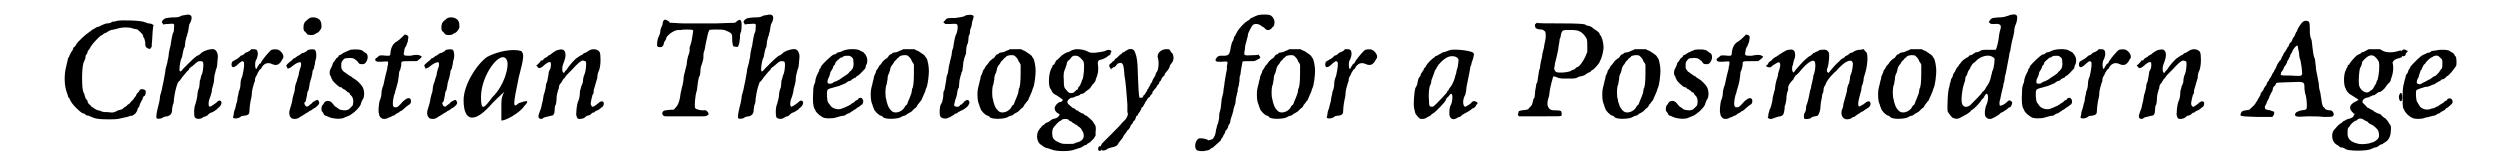 <?xml version='1.0' encoding='utf-8'?>
<svg xmlns="http://www.w3.org/2000/svg" xmlns:xlink="http://www.w3.org/1999/xlink" width="404px" height="25px" viewBox="0 0 4041 258" version="1.1">
<defs>
<path id="gl6913" d="M 130 5 C 128 6 126 6 125 6 C 124 6 123 6 122 7 C 121 8 118 9 115 9 C 113 9 110 10 108 11 C 106 12 103 13 102 14 C 99 15 97 15 96 16 C 96 16 93 18 91 19 C 90 19 88 21 87 22 C 87 22 85 23 84 24 C 79 27 66 39 63 44 C 62 46 61 48 60 48 C 60 48 59 49 58 50 C 58 52 57 54 56 55 C 55 56 54 58 53 60 C 52 62 51 64 51 65 C 50 66 49 67 49 69 C 48 73 47 77 46 82 C 43 93 43 110 46 120 C 47 123 48 127 49 129 C 49 131 50 133 51 133 C 51 133 52 135 53 137 C 55 143 69 157 74 159 C 76 159 78 160 79 162 C 80 162 82 163 84 163 C 85 164 89 165 91 166 C 98 169 106 169 121 169 C 133 169 134 168 148 165 C 151 164 154 163 155 163 C 156 163 157 163 158 162 C 159 162 160 160 162 159 C 163 157 165 155 165 153 C 165 152 166 150 167 149 C 168 148 169 146 169 144 C 170 142 171 140 172 138 C 173 137 174 135 174 133 C 175 132 175 130 177 130 C 178 129 179 126 179 123 C 179 121 178 120 175 119 C 171 118 169 119 168 122 C 167 123 166 125 165 125 C 165 126 163 127 163 129 C 162 131 160 133 160 133 C 160 133 159 133 159 135 C 158 136 156 138 156 138 C 155 139 154 140 153 141 C 153 142 152 143 151 143 C 150 144 149 145 148 145 C 148 146 147 147 145 148 C 144 148 142 150 141 151 C 140 152 138 153 137 153 C 136 153 132 154 129 156 C 124 158 124 158 116 157 C 111 157 108 157 106 156 C 105 156 102 154 99 154 C 96 153 94 151 93 151 C 92 150 91 149 90 149 C 89 148 87 147 87 146 C 86 145 85 144 85 144 C 84 144 83 142 82 140 C 82 138 81 136 80 136 C 79 135 78 133 77 129 C 77 127 76 126 75 124 C 72 117 72 85 75 75 C 76 73 77 70 78 68 C 78 66 79 63 79 62 C 81 60 82 58 82 56 C 82 55 84 53 85 52 C 85 51 87 49 87 48 C 90 43 102 30 105 29 C 106 28 108 28 108 27 C 108 27 110 25 112 25 C 114 24 115 23 117 22 C 118 21 120 21 121 20 C 123 20 127 19 131 18 C 139 15 153 15 159 18 C 161 18 163 19 165 19 C 166 20 173 26 174 28 C 174 29 175 31 175 32 C 177 34 177 36 178 40 C 178 48 179 49 183 51 C 184 51 184 51 186 52 C 186 51 187 51 187 50 C 189 49 189 48 189 43 C 190 36 190 23 191 17 C 191 15 192 13 192 12 C 191 11 190 11 189 10 C 189 10 186 9 183 9 C 180 8 178 7 177 7 C 172 4 136 3 130 5 z" fill="black"/><!-- width=200 height=175 -->
<path id="gl6914" d="M 64 2 C 62 2 60 3 58 3 C 53 6 50 6 42 6 C 32 7 30 7 27 10 C 25 12 24 14 26 16 C 26 16 27 17 27 18 C 30 17 33 17 35 17 C 46 16 46 16 45 24 C 45 27 45 30 43 33 C 42 37 41 41 40 48 C 40 50 39 55 38 58 C 37 62 36 67 36 70 C 36 73 34 78 34 81 C 33 84 32 89 31 92 C 31 94 30 100 29 105 C 28 110 27 117 26 120 C 25 124 25 127 24 129 C 24 130 23 133 22 136 C 21 148 19 152 18 157 C 16 165 15 172 16 174 C 18 176 21 175 25 174 C 27 172 31 171 34 171 C 40 169 42 166 42 158 C 42 156 43 154 43 152 C 44 151 45 147 45 142 C 46 136 46 133 49 122 C 51 117 51 115 52 114 C 54 112 55 111 55 111 C 57 108 59 105 66 97 C 67 96 69 94 70 93 C 70 91 72 90 72 90 C 72 90 74 88 76 87 C 85 79 85 79 89 79 C 93 79 94 80 94 85 C 94 90 93 99 91 102 C 90 103 90 108 88 112 C 88 117 87 122 87 123 C 85 127 84 133 84 136 C 84 139 82 146 81 150 C 78 156 78 171 80 173 C 83 176 89 176 93 173 C 94 172 97 171 98 171 C 100 170 102 169 102 168 C 103 167 105 166 106 165 C 109 165 114 161 117 159 C 117 158 119 157 120 156 C 123 154 125 149 124 147 C 123 144 119 144 117 147 C 115 149 106 155 105 155 C 102 155 102 147 105 140 C 106 138 107 133 108 130 C 108 127 109 123 110 120 C 111 117 112 112 112 108 C 112 102 114 99 115 93 C 117 90 117 85 118 74 C 119 67 116 60 111 59 C 105 58 91 63 89 67 C 88 67 87 69 86 69 C 82 70 76 76 61 91 C 57 96 57 96 55 96 C 53 94 55 82 57 75 C 58 74 59 71 59 69 C 60 64 61 58 63 55 C 63 54 64 49 64 46 C 65 42 66 37 67 36 C 67 33 69 30 69 27 C 70 21 70 18 72 15 C 75 10 75 4 73 3 C 72 1 67 1 64 2 z" fill="black"/><!-- width=134 height=195 -->
<path id="gl6915" d="M 60 28 C 60 28 58 30 57 31 C 56 31 54 33 53 33 C 52 33 50 34 48 36 C 47 37 46 38 45 38 C 45 38 43 39 42 39 C 42 40 39 42 38 43 C 33 46 28 49 28 49 C 26 54 27 57 29 58 C 31 58 33 58 39 52 C 44 48 45 47 47 49 C 49 50 48 60 45 73 C 43 77 42 82 42 85 C 42 90 41 95 39 99 C 39 101 38 105 37 109 C 37 112 36 117 35 119 C 34 124 33 128 31 133 C 31 136 30 139 30 140 C 27 144 36 145 42 141 C 42 140 45 139 48 139 C 56 138 57 136 57 129 C 57 124 59 112 60 109 C 60 109 61 104 61 99 C 62 93 63 90 64 87 C 64 85 66 82 66 81 C 66 76 67 75 68 73 C 69 72 70 70 70 69 C 71 67 72 65 73 64 C 73 63 75 61 76 61 C 80 52 87 49 95 53 C 102 56 106 54 110 48 C 111 46 112 44 113 43 C 115 39 111 32 105 29 C 103 28 97 28 94 29 C 91 30 76 48 76 51 C 76 51 75 52 73 53 C 73 54 71 56 70 58 C 69 60 69 61 68 61 C 66 60 66 52 67 48 C 70 43 72 36 70 31 C 69 28 66 28 60 28 z" fill="black"/><!-- width=121 height=151 -->
<path id="gl6916" d="M 47 1 C 42 2 42 3 37 7 C 33 11 33 14 33 20 C 34 24 34 24 36 25 C 37 27 39 28 39 29 C 42 31 49 31 52 29 C 54 28 55 27 55 27 C 58 27 62 21 63 18 C 63 12 63 9 60 5 C 57 3 57 2 51 1 C 51 1 49 1 47 1 M 42 55 C 40 55 39 56 39 57 C 38 58 36 58 34 60 C 32 60 30 61 30 61 C 29 62 27 63 26 64 C 24 65 22 66 21 67 C 21 67 19 69 18 69 C 16 70 15 70 15 71 C 15 72 13 73 13 73 C 12 74 9 76 7 78 C 4 81 4 81 5 83 C 6 85 7 87 7 87 C 8 86 9 85 11 85 C 12 84 15 82 16 81 C 21 77 27 75 28 76 C 30 77 29 84 27 87 C 27 89 25 93 25 97 C 24 101 22 105 22 107 C 21 109 20 112 19 116 C 19 119 18 123 18 125 C 17 127 16 132 15 135 C 14 143 13 145 11 152 C 8 160 9 166 13 169 C 16 171 22 171 26 168 C 27 167 29 166 31 165 C 32 164 34 163 34 163 C 34 163 36 162 37 161 C 39 160 41 159 42 158 C 43 157 45 156 46 156 C 47 155 48 154 49 154 C 49 153 51 152 52 152 C 55 150 58 147 59 145 C 60 142 57 137 55 139 C 54 139 52 140 51 141 C 49 142 48 142 48 143 C 48 144 47 144 46 145 C 45 146 43 147 42 148 C 40 151 36 150 35 146 C 34 144 34 143 36 142 C 37 141 37 139 39 130 C 39 127 40 124 41 123 C 42 121 42 118 43 114 C 43 111 45 105 46 102 C 47 98 48 94 48 92 C 48 90 49 88 50 87 C 51 85 51 81 52 79 C 52 76 53 72 54 69 C 55 63 54 57 52 55 C 51 54 44 54 42 55 z" fill="black"/><!-- width=70 height=192 -->
<path id="gl6917" d="M 54 4 C 52 5 51 6 49 6 C 48 7 46 8 45 8 C 43 9 41 10 40 11 C 39 12 37 13 36 13 C 35 13 34 15 34 16 C 33 16 32 18 31 18 C 31 18 30 19 29 21 C 28 22 27 24 27 24 C 25 25 25 27 24 30 C 23 32 22 35 21 36 C 19 40 19 46 22 49 C 22 51 23 52 24 54 C 24 56 33 64 36 66 C 37 66 39 67 40 67 C 41 69 43 70 44 70 C 45 71 47 72 48 73 C 48 73 49 75 51 75 C 52 76 53 76 53 77 C 53 78 54 79 55 80 C 59 83 60 90 58 97 C 58 97 56 99 54 101 C 51 104 51 104 46 105 C 40 105 37 104 35 103 C 34 102 33 101 31 100 C 29 99 27 97 24 93 C 20 88 13 88 10 93 C 10 94 9 95 8 96 C 7 97 6 99 6 102 C 6 106 6 106 8 108 C 9 110 10 111 10 112 C 11 113 12 114 13 114 C 13 114 16 115 18 116 C 24 119 36 120 42 118 C 49 115 55 113 55 112 C 55 112 57 111 58 110 C 64 106 72 97 72 93 C 73 91 73 90 74 88 C 78 84 78 73 75 67 C 72 61 64 54 60 52 C 58 51 57 50 56 49 C 55 48 55 48 54 48 C 54 48 45 42 44 41 C 43 41 42 39 41 38 C 39 35 39 35 39 31 C 39 25 39 25 42 21 C 45 18 45 18 49 18 C 55 17 60 18 62 20 C 63 21 64 22 66 23 C 66 24 67 25 68 26 C 69 28 71 28 75 28 C 82 28 87 12 79 9 C 78 8 76 7 75 6 C 72 3 61 3 54 4 z" fill="black"/><!-- width=94 height=126 -->
<path id="gl6918" d="M 72 1 C 72 2 67 6 64 9 C 63 10 61 11 60 12 C 54 15 50 21 49 31 C 49 36 48 36 43 36 C 34 35 30 35 29 37 C 28 38 27 39 25 40 C 23 42 23 43 25 45 C 27 46 27 46 34 46 C 44 45 46 45 45 48 C 45 49 45 52 44 54 C 44 57 43 61 42 64 C 41 67 40 73 39 77 C 38 82 37 87 36 88 C 35 91 34 96 34 99 C 34 102 33 107 31 111 C 30 115 28 129 30 133 C 30 135 31 138 34 140 C 36 142 42 142 46 139 C 48 139 51 137 53 136 C 54 136 57 135 57 134 C 58 133 60 132 60 132 C 61 132 63 130 64 130 C 64 129 66 128 67 128 C 69 127 75 121 78 119 C 79 118 81 117 81 117 C 84 115 84 108 81 107 C 78 106 76 107 70 112 C 62 121 61 122 57 122 C 54 122 53 120 53 116 C 53 111 54 106 55 102 C 56 100 57 97 57 95 C 58 93 59 88 60 85 C 62 78 62 76 63 69 C 63 65 64 61 65 60 C 66 58 66 55 67 52 C 67 45 66 45 81 45 C 85 45 89 45 93 45 C 94 44 96 43 97 42 C 102 38 102 37 99 36 C 96 34 91 34 82 36 C 71 36 70 36 72 28 C 72 26 73 22 75 20 C 76 18 77 14 78 12 C 78 9 79 6 79 5 C 79 3 76 0 72 1 z" fill="black"/><!-- width=108 height=148 -->
<path id="gl6916" d="M 47 1 C 42 2 42 3 37 7 C 33 11 33 14 33 20 C 34 24 34 24 36 25 C 37 27 39 28 39 29 C 42 31 49 31 52 29 C 54 28 55 27 55 27 C 58 27 62 21 63 18 C 63 12 63 9 60 5 C 57 3 57 2 51 1 C 51 1 49 1 47 1 M 42 55 C 40 55 39 56 39 57 C 38 58 36 58 34 60 C 32 60 30 61 30 61 C 29 62 27 63 26 64 C 24 65 22 66 21 67 C 21 67 19 69 18 69 C 16 70 15 70 15 71 C 15 72 13 73 13 73 C 12 74 9 76 7 78 C 4 81 4 81 5 83 C 6 85 7 87 7 87 C 8 86 9 85 11 85 C 12 84 15 82 16 81 C 21 77 27 75 28 76 C 30 77 29 84 27 87 C 27 89 25 93 25 97 C 24 101 22 105 22 107 C 21 109 20 112 19 116 C 19 119 18 123 18 125 C 17 127 16 132 15 135 C 14 143 13 145 11 152 C 8 160 9 166 13 169 C 16 171 22 171 26 168 C 27 167 29 166 31 165 C 32 164 34 163 34 163 C 34 163 36 162 37 161 C 39 160 41 159 42 158 C 43 157 45 156 46 156 C 47 155 48 154 49 154 C 49 153 51 152 52 152 C 55 150 58 147 59 145 C 60 142 57 137 55 139 C 54 139 52 140 51 141 C 49 142 48 142 48 143 C 48 144 47 144 46 145 C 45 146 43 147 42 148 C 40 151 36 150 35 146 C 34 144 34 143 36 142 C 37 141 37 139 39 130 C 39 127 40 124 41 123 C 42 121 42 118 43 114 C 43 111 45 105 46 102 C 47 98 48 94 48 92 C 48 90 49 88 50 87 C 51 85 51 81 52 79 C 52 76 53 72 54 69 C 55 63 54 57 52 55 C 51 54 44 54 42 55 z" fill="black"/><!-- width=70 height=192 -->
<path id="gl6919" d="M 43 14 C 24 28 4 62 4 86 C 4 124 24 124 52 91 C 57 86 62 81 72 72 C 67 81 67 86 67 96 C 67 110 67 120 67 120 C 76 120 100 105 105 96 C 115 86 110 86 96 91 C 86 100 86 96 96 48 C 105 14 105 9 100 4 C 86 0 62 4 43 14 M 76 19 C 81 28 72 62 52 81 C 38 100 33 105 33 81 C 33 43 67 0 76 19 z" fill="black"/><!-- width=120 height=124 -->
<path id="gl6920" d="M 44 13 C 41 13 36 16 31 20 C 31 21 29 21 28 22 C 27 22 25 24 24 25 C 22 26 20 27 19 28 C 18 28 18 29 18 30 C 18 30 16 31 14 31 C 13 33 12 34 12 34 C 12 34 10 36 9 37 C 8 38 7 39 6 39 C 7 40 7 40 8 41 C 10 45 13 44 18 40 C 22 36 28 32 30 34 C 31 35 31 43 29 46 C 27 49 27 50 26 58 C 25 61 25 65 24 67 C 23 68 22 72 22 76 C 21 80 20 85 19 87 C 18 90 18 94 17 98 C 16 101 15 107 14 111 C 12 115 11 120 10 122 C 10 123 10 124 10 126 C 10 126 11 127 11 127 C 13 129 16 129 19 126 C 22 125 27 124 31 123 C 35 123 37 120 37 111 C 37 108 38 105 39 104 C 39 103 40 99 40 95 C 40 87 42 84 43 79 C 44 78 44 76 44 75 C 44 73 46 69 47 69 C 48 68 49 66 50 64 C 51 63 52 61 52 61 C 53 61 54 60 54 59 C 55 58 56 56 57 55 C 58 54 62 50 66 46 C 76 35 80 32 83 31 C 86 31 88 32 89 33 C 90 35 89 48 87 53 C 85 57 84 62 84 67 C 83 70 82 73 81 74 C 81 76 80 79 79 82 C 79 90 78 95 76 99 C 75 101 73 110 73 118 C 72 121 74 127 76 128 C 78 129 85 128 87 126 C 89 124 91 123 91 123 C 94 123 96 121 97 121 C 97 120 99 119 100 118 C 102 118 104 117 104 116 C 104 116 106 115 108 114 C 109 114 112 112 113 111 C 114 110 115 109 115 109 C 118 109 120 102 118 100 C 117 99 116 99 115 99 C 114 99 110 101 110 102 C 110 102 108 103 106 105 C 104 106 102 108 101 108 C 100 109 97 106 97 103 C 97 100 99 92 100 88 C 102 87 102 83 102 80 C 103 78 104 73 105 70 C 106 67 107 63 108 60 C 108 55 109 51 111 47 C 114 39 114 22 112 17 C 109 12 100 10 93 15 C 92 16 90 17 88 18 C 87 18 85 19 84 20 C 84 21 82 22 81 22 C 78 24 76 25 72 28 C 66 34 66 34 62 39 C 60 41 58 45 57 46 C 55 48 54 49 54 49 C 54 51 52 52 51 51 C 49 49 49 42 51 37 C 54 30 55 24 55 22 C 55 14 51 11 44 13 z" fill="black"/><!-- width=129 height=135 -->
<path id="gl6921" d="M 34 28 C 33 28 31 31 31 34 C 31 36 30 38 29 40 C 28 42 27 45 27 48 C 27 51 25 54 25 55 C 22 59 21 70 22 72 C 24 74 26 74 30 73 C 31 72 33 70 33 67 C 33 66 34 64 35 63 C 36 62 37 60 37 58 C 40 52 51 45 57 45 C 58 45 60 45 61 45 C 64 44 79 44 81 45 C 81 45 81 46 82 46 C 82 48 81 51 81 53 C 80 60 79 66 76 74 C 76 76 76 78 76 79 C 76 81 75 85 73 90 C 72 94 71 100 71 103 C 70 106 69 111 68 115 C 67 118 66 123 66 124 C 66 129 64 139 63 141 C 63 142 62 146 61 150 C 60 161 57 171 52 175 C 51 176 51 177 49 178 C 48 178 46 178 44 178 C 42 178 38 179 36 179 C 29 179 28 189 36 189 C 37 189 48 189 60 189 C 72 189 86 189 91 189 C 102 189 104 189 106 187 C 108 186 108 186 107 183 C 105 180 103 178 100 179 C 97 179 94 179 91 178 C 87 177 87 177 85 175 C 84 171 85 154 88 146 C 88 145 89 141 89 138 C 90 130 91 123 93 121 C 93 120 94 117 94 113 C 94 109 95 105 96 103 C 99 94 99 93 99 87 C 99 84 100 80 101 78 C 102 72 103 66 105 58 C 106 52 108 46 109 45 C 111 44 130 44 134 45 C 136 46 139 47 141 48 C 147 51 147 52 147 63 C 148 72 148 73 153 73 C 157 74 157 73 159 66 C 159 63 160 60 160 58 C 160 58 160 55 160 54 C 160 52 161 49 162 47 C 164 30 162 24 154 31 C 153 32 152 33 151 33 C 141 33 130 34 120 34 C 102 34 78 34 66 34 C 58 34 51 33 43 33 C 43 33 42 32 42 31 C 40 30 36 27 34 28 C 34 28 34 28 34 28 z" fill="black"/><!-- width=169 height=195 -->
<path id="gl6914" d="M 64 2 C 62 2 60 3 58 3 C 53 6 50 6 42 6 C 32 7 30 7 27 10 C 25 12 24 14 26 16 C 26 16 27 17 27 18 C 30 17 33 17 35 17 C 46 16 46 16 45 24 C 45 27 45 30 43 33 C 42 37 41 41 40 48 C 40 50 39 55 38 58 C 37 62 36 67 36 70 C 36 73 34 78 34 81 C 33 84 32 89 31 92 C 31 94 30 100 29 105 C 28 110 27 117 26 120 C 25 124 25 127 24 129 C 24 130 23 133 22 136 C 21 148 19 152 18 157 C 16 165 15 172 16 174 C 18 176 21 175 25 174 C 27 172 31 171 34 171 C 40 169 42 166 42 158 C 42 156 43 154 43 152 C 44 151 45 147 45 142 C 46 136 46 133 49 122 C 51 117 51 115 52 114 C 54 112 55 111 55 111 C 57 108 59 105 66 97 C 67 96 69 94 70 93 C 70 91 72 90 72 90 C 72 90 74 88 76 87 C 85 79 85 79 89 79 C 93 79 94 80 94 85 C 94 90 93 99 91 102 C 90 103 90 108 88 112 C 88 117 87 122 87 123 C 85 127 84 133 84 136 C 84 139 82 146 81 150 C 78 156 78 171 80 173 C 83 176 89 176 93 173 C 94 172 97 171 98 171 C 100 170 102 169 102 168 C 103 167 105 166 106 165 C 109 165 114 161 117 159 C 117 158 119 157 120 156 C 123 154 125 149 124 147 C 123 144 119 144 117 147 C 115 149 106 155 105 155 C 102 155 102 147 105 140 C 106 138 107 133 108 130 C 108 127 109 123 110 120 C 111 117 112 112 112 108 C 112 102 114 99 115 93 C 117 90 117 85 118 74 C 119 67 116 60 111 59 C 105 58 91 63 89 67 C 88 67 87 69 86 69 C 82 70 76 76 61 91 C 57 96 57 96 55 96 C 53 94 55 82 57 75 C 58 74 59 71 59 69 C 60 64 61 58 63 55 C 63 54 64 49 64 46 C 65 42 66 37 67 36 C 67 33 69 30 69 27 C 70 21 70 18 72 15 C 75 10 75 4 73 3 C 72 1 67 1 64 2 z" fill="black"/><!-- width=134 height=195 -->
<path id="gl6922" d="M 76 8 C 75 8 72 9 70 10 C 68 11 66 12 65 12 C 63 12 60 13 59 15 C 58 15 57 16 55 16 C 51 18 37 31 34 36 C 34 37 33 39 33 39 C 32 39 31 41 31 43 C 30 45 29 47 28 49 C 27 51 26 53 25 57 C 25 59 24 63 24 63 C 22 67 21 71 21 79 C 20 94 21 102 23 106 C 24 107 25 109 25 110 C 26 112 31 117 33 118 C 34 118 35 120 36 120 C 39 123 53 123 59 121 C 63 120 68 118 72 118 C 73 118 75 117 76 116 C 77 115 79 114 81 114 C 82 113 84 112 85 111 C 86 111 88 109 88 109 C 90 108 92 107 93 106 C 94 105 95 104 96 104 C 96 104 97 103 99 102 C 100 101 101 100 101 100 C 104 100 106 93 103 90 C 102 87 97 88 96 90 C 96 91 94 92 94 92 C 93 92 91 93 90 95 C 88 96 87 97 85 98 C 84 99 83 100 82 100 C 81 101 79 102 76 103 C 75 104 71 105 69 106 C 63 109 52 106 49 100 C 48 99 47 97 46 96 C 44 94 43 77 45 75 C 46 73 51 72 58 70 C 62 69 66 68 67 67 C 68 67 70 66 72 65 C 74 64 76 64 76 63 C 77 62 79 61 81 60 C 83 60 85 59 85 58 C 86 57 88 56 90 55 C 91 55 93 54 93 53 C 93 52 94 52 96 51 C 99 49 106 41 108 39 C 108 37 109 36 109 34 C 112 31 112 21 109 18 C 109 17 108 15 107 15 C 106 13 105 12 104 12 C 103 11 101 10 100 10 C 98 7 85 6 76 8 M 85 20 C 88 23 88 23 88 27 C 89 33 88 36 87 39 C 86 40 85 42 84 43 C 83 43 81 46 79 48 C 76 50 75 51 70 54 C 70 54 67 56 66 57 C 64 58 61 60 58 61 C 56 61 54 63 54 63 C 52 65 47 65 46 64 C 44 63 45 59 46 56 C 47 55 48 52 49 49 C 49 46 51 43 52 42 C 52 41 54 39 54 38 C 54 37 55 34 57 33 C 58 31 58 30 58 30 C 58 28 66 22 67 21 C 69 21 70 21 70 20 C 73 18 74 18 78 18 C 82 18 82 18 85 20 z" fill="black"/><!-- width=119 height=130 -->
<path id="gl7168" d="M 64 7 C 63 8 61 9 60 9 C 58 10 55 11 53 12 C 51 12 48 13 47 13 C 46 14 44 16 42 16 C 41 17 39 19 39 20 C 38 21 37 22 37 22 C 36 22 30 27 29 29 C 28 30 28 31 27 32 C 26 33 25 34 24 35 C 24 36 22 38 22 39 C 21 40 20 42 19 43 C 19 45 18 47 17 49 C 16 51 15 53 15 56 C 14 59 13 63 13 64 C 10 75 10 77 10 83 C 10 91 11 96 13 100 C 13 102 15 105 15 106 C 16 110 23 117 27 118 C 28 118 30 119 30 120 C 33 124 51 124 59 121 C 61 120 64 118 66 118 C 67 118 69 117 70 116 C 71 115 72 114 73 114 C 75 113 76 112 78 111 C 79 110 81 108 83 106 C 85 105 87 103 87 102 C 88 101 88 99 89 99 C 90 98 91 96 92 95 C 93 94 93 93 94 93 C 94 93 100 79 101 77 C 101 76 102 73 103 71 C 105 67 107 51 107 43 C 107 36 105 25 103 22 C 102 21 101 20 101 19 C 101 18 94 13 89 10 C 87 9 85 9 83 7 C 80 7 77 7 75 7 C 70 7 65 7 64 7 M 72 18 C 75 21 77 22 79 28 C 81 30 81 31 82 33 C 82 37 82 42 82 46 C 82 62 81 71 79 73 C 79 75 78 78 78 80 C 77 82 76 86 75 88 C 74 90 73 93 72 95 C 72 97 70 99 70 100 C 69 100 67 102 67 103 C 63 111 52 115 46 111 C 42 108 39 103 38 99 C 37 96 36 93 36 91 C 34 87 34 72 36 67 C 37 66 37 61 38 58 C 38 52 39 50 41 46 C 42 42 43 39 43 38 C 43 37 45 35 45 34 C 46 33 48 31 48 30 C 49 28 50 27 51 26 C 52 25 53 25 53 24 C 53 24 54 22 55 22 C 56 21 58 20 58 19 C 61 17 69 16 72 18 z" fill="black"/><!-- width=118 height=130 -->
<path id="gl7169" d="M 58 7 C 57 7 54 7 53 8 C 51 10 43 11 36 12 C 22 12 22 12 19 16 C 18 17 17 18 16 19 C 16 19 17 20 18 21 C 19 21 19 22 20 22 C 22 22 25 22 28 22 C 39 21 40 22 40 27 C 40 31 39 37 37 40 C 36 42 35 46 34 52 C 33 56 33 61 32 63 C 31 65 30 70 30 73 C 29 77 28 82 27 85 C 27 88 25 92 25 95 C 24 101 24 105 22 108 C 22 109 21 112 21 115 C 19 126 19 127 18 132 C 16 134 16 138 16 142 C 15 150 14 153 12 156 C 10 159 9 172 11 176 C 13 180 21 181 25 178 C 27 178 29 176 31 175 C 33 174 35 173 35 172 C 35 172 37 171 39 171 C 40 169 43 168 43 168 C 45 167 46 166 47 166 C 50 165 58 159 58 157 C 60 154 60 153 59 151 C 58 148 56 148 53 150 C 51 151 50 152 50 153 C 50 153 48 154 47 156 C 45 156 43 158 43 159 C 40 161 34 160 34 157 C 34 156 36 150 36 148 C 37 147 38 142 39 139 C 39 136 40 130 42 128 C 42 124 43 120 43 116 C 44 111 45 108 46 105 C 46 103 47 101 48 100 C 48 100 48 96 49 91 C 49 85 51 81 51 79 C 52 77 53 73 54 71 C 54 62 55 57 57 54 C 57 53 58 50 58 46 C 58 43 59 40 60 39 C 60 38 61 34 61 31 C 63 27 64 22 64 19 C 67 10 67 9 66 8 C 64 7 61 6 58 7 z" fill="black"/><!-- width=75 height=187 -->
<path id="gl7168" d="M 64 7 C 63 8 61 9 60 9 C 58 10 55 11 53 12 C 51 12 48 13 47 13 C 46 14 44 16 42 16 C 41 17 39 19 39 20 C 38 21 37 22 37 22 C 36 22 30 27 29 29 C 28 30 28 31 27 32 C 26 33 25 34 24 35 C 24 36 22 38 22 39 C 21 40 20 42 19 43 C 19 45 18 47 17 49 C 16 51 15 53 15 56 C 14 59 13 63 13 64 C 10 75 10 77 10 83 C 10 91 11 96 13 100 C 13 102 15 105 15 106 C 16 110 23 117 27 118 C 28 118 30 119 30 120 C 33 124 51 124 59 121 C 61 120 64 118 66 118 C 67 118 69 117 70 116 C 71 115 72 114 73 114 C 75 113 76 112 78 111 C 79 110 81 108 83 106 C 85 105 87 103 87 102 C 88 101 88 99 89 99 C 90 98 91 96 92 95 C 93 94 93 93 94 93 C 94 93 100 79 101 77 C 101 76 102 73 103 71 C 105 67 107 51 107 43 C 107 36 105 25 103 22 C 102 21 101 20 101 19 C 101 18 94 13 89 10 C 87 9 85 9 83 7 C 80 7 77 7 75 7 C 70 7 65 7 64 7 M 72 18 C 75 21 77 22 79 28 C 81 30 81 31 82 33 C 82 37 82 42 82 46 C 82 62 81 71 79 73 C 79 75 78 78 78 80 C 77 82 76 86 75 88 C 74 90 73 93 72 95 C 72 97 70 99 70 100 C 69 100 67 102 67 103 C 63 111 52 115 46 111 C 42 108 39 103 38 99 C 37 96 36 93 36 91 C 34 87 34 72 36 67 C 37 66 37 61 38 58 C 38 52 39 50 41 46 C 42 42 43 39 43 38 C 43 37 45 35 45 34 C 46 33 48 31 48 30 C 49 28 50 27 51 26 C 52 25 53 25 53 24 C 53 24 54 22 55 22 C 56 21 58 20 58 19 C 61 17 69 16 72 18 z" fill="black"/><!-- width=118 height=130 -->
<path id="gl7170" d="M 84 7 C 79 8 77 9 75 10 C 74 11 72 12 70 12 C 68 13 66 14 64 15 C 63 16 62 17 61 17 C 61 17 57 21 55 23 C 54 24 53 25 52 25 C 51 27 50 28 49 30 C 49 31 48 33 47 33 C 46 33 45 34 45 36 C 45 36 43 39 42 42 C 39 49 38 66 41 72 C 42 73 43 75 44 77 C 46 81 48 82 52 84 C 55 86 61 90 62 91 C 63 93 60 95 58 95 C 57 95 55 96 54 97 C 47 103 47 109 54 114 C 55 114 56 115 57 116 C 57 117 56 117 56 118 C 54 121 52 122 48 123 C 46 123 45 124 43 125 C 42 126 40 127 39 128 C 37 129 35 130 34 130 C 33 131 32 132 31 133 C 30 133 28 135 27 136 C 26 138 24 139 23 141 C 18 147 18 159 24 165 C 30 169 31 171 36 172 C 38 172 41 174 43 174 C 50 178 76 178 83 174 C 85 174 88 172 90 172 C 93 171 95 170 96 169 C 97 168 99 167 100 167 C 101 167 103 166 103 165 C 105 164 106 163 108 162 C 109 161 111 159 114 156 C 115 154 116 153 117 151 C 117 149 117 147 117 145 C 118 138 117 133 115 132 C 114 130 113 129 112 127 C 111 126 107 122 102 118 C 100 118 99 117 98 116 C 97 115 96 114 94 114 C 93 113 90 112 89 111 C 87 109 86 109 85 109 C 85 109 84 108 83 107 C 82 106 80 105 79 105 C 78 104 75 102 73 100 C 70 97 70 97 70 94 C 71 91 73 90 76 88 C 78 88 80 88 81 87 C 82 87 85 85 86 85 C 88 85 90 84 92 82 C 93 82 95 81 96 81 C 97 81 99 79 100 78 C 100 78 103 76 104 75 C 105 75 106 73 108 72 C 108 71 111 68 112 66 C 115 63 117 60 117 59 C 117 58 118 55 119 53 C 121 48 122 41 121 34 C 120 27 121 25 128 24 C 130 23 133 22 134 21 C 135 21 137 19 138 18 C 140 18 141 16 142 15 C 142 14 142 12 143 12 C 145 9 139 7 135 9 C 132 11 124 12 116 13 C 109 13 109 13 106 12 C 99 8 93 7 84 7 M 88 19 C 91 20 96 26 97 28 C 99 35 97 54 95 58 C 94 58 94 61 93 63 C 92 65 91 67 91 68 C 90 68 89 70 88 71 C 88 73 87 75 85 75 C 84 76 82 78 82 78 C 82 79 80 79 79 80 C 74 81 72 80 69 76 C 64 71 64 69 64 59 C 63 48 64 44 67 38 C 67 36 69 33 69 31 C 69 29 69 28 75 23 C 76 21 78 19 80 18 C 81 18 82 18 84 18 C 85 18 88 18 88 19 M 71 124 C 72 125 73 126 73 126 C 73 126 74 127 75 127 C 76 127 78 129 79 130 C 81 130 82 132 84 133 C 86 133 87 135 87 135 C 87 135 88 136 90 137 C 91 138 93 139 94 142 C 100 150 98 159 88 162 C 87 162 84 163 82 164 C 81 165 78 165 71 165 C 62 165 62 165 57 163 C 49 160 45 156 45 151 C 44 147 45 141 46 139 C 48 136 54 129 57 127 C 58 127 60 126 60 125 C 63 123 67 123 71 124 M 122 170 C 121 172 121 175 122 176 C 125 178 128 175 127 171 C 125 168 124 168 122 170 z" fill="black"/><!-- width=153 height=183 -->
<path id="gl7171" d="M 58 40 C 57 40 55 41 54 42 C 53 42 51 44 49 45 C 48 45 46 46 46 47 C 45 48 44 49 43 49 C 42 50 40 52 40 52 C 39 53 38 54 37 55 C 36 55 35 56 34 57 C 34 58 33 59 32 60 C 31 60 30 61 30 61 C 30 62 28 63 27 64 C 24 66 24 69 27 72 C 27 73 27 73 28 74 C 28 73 28 73 29 72 C 30 72 31 70 33 70 C 34 69 35 69 36 68 C 36 67 37 66 39 64 C 40 64 42 63 42 63 C 43 63 44 63 45 63 C 48 65 49 67 50 82 C 50 85 51 88 51 89 C 52 94 54 117 55 132 C 55 138 55 144 55 145 C 57 148 55 153 52 157 C 51 158 48 161 46 163 C 45 165 37 173 30 180 C 15 195 14 196 13 197 C 13 197 12 198 12 199 C 10 200 10 207 12 208 C 13 210 18 209 21 207 C 21 206 25 205 28 204 C 34 203 39 201 40 197 C 40 196 42 195 43 193 C 45 191 48 187 49 184 C 50 183 51 181 52 180 C 54 178 54 177 54 177 C 54 177 55 175 57 174 C 58 172 60 170 60 169 C 61 167 61 166 61 166 C 62 166 63 165 64 163 C 65 160 66 159 67 159 C 67 159 68 157 69 155 C 69 153 70 151 71 151 C 72 151 73 149 73 148 C 74 147 75 145 76 144 C 76 143 78 141 78 140 C 78 138 79 137 81 136 C 81 135 83 133 83 132 C 84 131 85 129 85 128 C 86 127 87 126 88 124 C 88 123 90 121 90 121 C 91 121 93 119 93 118 C 94 116 95 115 96 115 C 96 115 97 113 97 111 C 99 109 100 108 100 107 C 101 107 102 105 103 104 C 104 102 105 100 106 99 C 107 99 108 97 108 97 C 108 96 108 95 109 94 C 111 93 112 90 112 89 C 113 88 114 86 115 85 C 116 85 117 84 117 83 C 117 82 118 80 119 79 C 123 75 126 70 126 67 C 127 66 128 64 129 63 C 130 62 132 59 132 54 C 132 51 130 46 129 46 C 129 46 127 45 127 43 C 125 40 124 40 122 40 C 112 39 103 47 106 55 C 108 61 107 75 104 78 C 103 79 102 81 102 83 C 101 85 100 87 99 88 C 99 89 97 91 97 92 C 96 94 96 96 95 96 C 94 97 93 99 93 100 C 92 102 90 104 90 106 C 88 107 88 108 88 109 C 88 109 87 111 86 112 C 85 114 84 116 82 117 C 81 120 81 120 79 121 C 78 121 77 121 76 121 C 75 122 74 120 73 94 C 72 66 72 62 70 52 C 67 41 65 39 58 40 z" fill="black"/><!-- width=138 height=216 -->
<path id="gl7172" d="M 120 25 C 118 25 105 31 105 32 C 105 33 104 33 103 34 C 96 37 84 51 82 57 C 81 58 81 61 79 61 C 79 63 78 64 78 66 C 78 67 76 69 75 72 C 75 74 73 78 73 82 C 71 91 70 93 61 93 C 59 93 57 93 55 93 C 54 93 53 94 52 94 C 48 98 47 100 49 102 C 50 103 51 103 58 103 C 69 102 69 102 67 110 C 67 113 67 116 67 116 C 66 119 64 132 63 138 C 63 142 61 149 61 154 C 60 159 58 165 58 168 C 57 177 57 181 55 187 C 54 189 54 194 54 197 C 53 203 52 207 51 208 C 51 209 50 212 49 216 C 48 225 46 229 43 232 C 41 233 37 234 36 234 C 33 231 22 230 20 231 C 13 235 12 249 18 251 C 24 253 34 252 39 249 C 40 247 42 247 42 247 C 43 247 48 242 57 234 C 57 232 58 231 59 230 C 60 229 61 227 61 226 C 62 225 63 223 64 221 C 64 219 65 217 66 217 C 67 216 68 214 69 212 C 69 210 70 208 71 207 C 72 206 73 203 73 200 C 74 197 75 193 76 191 C 76 189 78 186 78 182 C 79 179 80 175 81 173 C 81 171 82 167 82 164 C 83 160 84 157 84 155 C 85 154 85 152 85 151 C 85 150 85 147 86 145 C 87 144 87 139 88 135 C 88 132 88 127 89 126 C 90 124 90 118 91 114 C 92 108 93 104 93 103 C 93 102 98 102 105 102 C 113 102 113 102 117 100 C 123 97 124 96 121 93 C 121 93 120 92 120 91 C 117 92 114 92 111 92 C 94 93 95 93 97 82 C 97 75 99 72 101 63 C 102 61 102 58 102 58 C 102 55 109 42 111 41 C 115 39 121 40 124 43 C 126 44 127 45 127 45 C 128 45 129 46 130 47 C 133 51 137 51 141 48 C 142 46 143 45 144 45 C 146 43 147 38 146 34 C 145 30 142 26 138 25 C 136 24 124 24 120 25 z" fill="black"/><!-- width=157 height=258 -->
<path id="gl7168" d="M 64 7 C 63 8 61 9 60 9 C 58 10 55 11 53 12 C 51 12 48 13 47 13 C 46 14 44 16 42 16 C 41 17 39 19 39 20 C 38 21 37 22 37 22 C 36 22 30 27 29 29 C 28 30 28 31 27 32 C 26 33 25 34 24 35 C 24 36 22 38 22 39 C 21 40 20 42 19 43 C 19 45 18 47 17 49 C 16 51 15 53 15 56 C 14 59 13 63 13 64 C 10 75 10 77 10 83 C 10 91 11 96 13 100 C 13 102 15 105 15 106 C 16 110 23 117 27 118 C 28 118 30 119 30 120 C 33 124 51 124 59 121 C 61 120 64 118 66 118 C 67 118 69 117 70 116 C 71 115 72 114 73 114 C 75 113 76 112 78 111 C 79 110 81 108 83 106 C 85 105 87 103 87 102 C 88 101 88 99 89 99 C 90 98 91 96 92 95 C 93 94 93 93 94 93 C 94 93 100 79 101 77 C 101 76 102 73 103 71 C 105 67 107 51 107 43 C 107 36 105 25 103 22 C 102 21 101 20 101 19 C 101 18 94 13 89 10 C 87 9 85 9 83 7 C 80 7 77 7 75 7 C 70 7 65 7 64 7 M 72 18 C 75 21 77 22 79 28 C 81 30 81 31 82 33 C 82 37 82 42 82 46 C 82 62 81 71 79 73 C 79 75 78 78 78 80 C 77 82 76 86 75 88 C 74 90 73 93 72 95 C 72 97 70 99 70 100 C 69 100 67 102 67 103 C 63 111 52 115 46 111 C 42 108 39 103 38 99 C 37 96 36 93 36 91 C 34 87 34 72 36 67 C 37 66 37 61 38 58 C 38 52 39 50 41 46 C 42 42 43 39 43 38 C 43 37 45 35 45 34 C 46 33 48 31 48 30 C 49 28 50 27 51 26 C 52 25 53 25 53 24 C 53 24 54 22 55 22 C 56 21 58 20 58 19 C 61 17 69 16 72 18 z" fill="black"/><!-- width=118 height=130 -->
<path id="gl6915" d="M 60 28 C 60 28 58 30 57 31 C 56 31 54 33 53 33 C 52 33 50 34 48 36 C 47 37 46 38 45 38 C 45 38 43 39 42 39 C 42 40 39 42 38 43 C 33 46 28 49 28 49 C 26 54 27 57 29 58 C 31 58 33 58 39 52 C 44 48 45 47 47 49 C 49 50 48 60 45 73 C 43 77 42 82 42 85 C 42 90 41 95 39 99 C 39 101 38 105 37 109 C 37 112 36 117 35 119 C 34 124 33 128 31 133 C 31 136 30 139 30 140 C 27 144 36 145 42 141 C 42 140 45 139 48 139 C 56 138 57 136 57 129 C 57 124 59 112 60 109 C 60 109 61 104 61 99 C 62 93 63 90 64 87 C 64 85 66 82 66 81 C 66 76 67 75 68 73 C 69 72 70 70 70 69 C 71 67 72 65 73 64 C 73 63 75 61 76 61 C 80 52 87 49 95 53 C 102 56 106 54 110 48 C 111 46 112 44 113 43 C 115 39 111 32 105 29 C 103 28 97 28 94 29 C 91 30 76 48 76 51 C 76 51 75 52 73 53 C 73 54 71 56 70 58 C 69 60 69 61 68 61 C 66 60 66 52 67 48 C 70 43 72 36 70 31 C 69 28 66 28 60 28 z" fill="black"/><!-- width=121 height=151 -->
<path id="gl7173" d="M 73 2 C 71 3 68 3 67 4 C 66 4 63 6 60 6 C 58 7 55 8 55 9 C 54 9 52 10 51 11 C 49 12 47 13 46 13 C 46 14 45 15 43 16 C 39 19 33 25 31 29 C 31 30 30 31 29 32 C 28 32 27 34 27 36 C 25 37 25 40 24 40 C 23 41 22 43 22 45 C 21 46 20 48 19 49 C 18 51 18 52 17 56 C 17 58 16 61 15 63 C 13 66 13 66 12 72 C 10 91 10 97 13 107 C 13 109 19 116 21 117 C 24 118 29 117 31 116 C 32 115 34 114 36 113 C 38 112 40 111 40 110 C 40 109 42 109 43 108 C 47 106 64 88 64 86 C 64 85 65 84 66 82 C 68 81 69 79 70 78 C 72 75 73 75 74 76 C 76 79 75 88 73 93 C 71 96 70 100 70 106 C 69 117 76 121 84 115 C 85 114 87 114 87 114 C 88 114 90 112 91 111 C 93 110 95 108 96 108 C 100 106 105 103 107 101 C 108 100 110 99 111 99 C 112 98 113 97 114 96 C 115 94 115 93 116 93 C 118 91 117 89 113 88 C 111 87 108 88 107 90 C 106 92 96 98 96 97 C 92 95 92 85 96 78 C 97 77 97 74 98 70 C 98 67 99 61 100 57 C 101 53 102 46 103 42 C 104 37 105 32 105 30 C 106 29 107 26 107 24 C 108 22 109 18 110 15 C 110 13 111 11 111 9 C 111 9 110 8 110 7 C 106 4 87 1 73 2 M 81 14 C 85 16 86 18 85 22 C 85 25 84 28 84 30 C 84 31 83 34 82 37 C 82 39 81 43 80 45 C 79 51 75 60 72 64 C 71 65 70 66 70 66 C 70 67 69 68 68 70 C 66 71 66 73 66 73 C 66 73 61 79 57 83 C 43 98 43 97 41 97 C 37 97 36 96 36 87 C 35 76 36 65 38 61 C 39 60 40 56 40 53 C 41 51 42 47 43 45 C 44 43 45 40 45 39 C 46 37 47 34 48 34 C 48 33 49 31 50 30 C 51 27 60 18 64 16 C 70 12 77 12 81 14 z" fill="black"/><!-- width=125 height=127 -->
<path id="gl7174" d="M 36 26 C 34 27 33 28 34 31 C 34 34 36 35 41 36 C 47 36 48 37 51 40 C 52 44 52 48 51 54 C 51 56 49 61 49 65 C 48 69 47 74 46 77 C 46 80 45 85 44 88 C 43 92 42 98 42 101 C 40 104 40 111 39 115 C 38 123 38 124 36 127 C 36 129 35 133 34 139 C 34 144 33 148 33 150 C 31 151 31 154 30 157 C 29 162 29 162 25 166 C 22 170 22 170 12 171 C 7 172 6 172 6 176 C 5 178 5 178 6 180 C 7 180 7 180 7 181 C 19 181 30 181 42 181 C 76 181 76 181 78 180 C 78 178 79 178 78 175 C 78 172 77 171 68 171 C 60 171 59 170 56 166 C 54 163 54 158 56 151 C 57 149 58 144 58 141 C 59 133 63 118 64 115 C 65 114 66 114 73 117 C 75 117 77 118 79 118 C 82 118 86 118 90 118 C 100 118 101 118 105 116 C 106 115 110 114 112 114 C 115 113 118 112 118 111 C 119 111 121 109 123 108 C 125 108 127 106 127 106 C 127 105 128 105 129 104 C 132 103 138 96 140 93 C 141 92 142 90 142 89 C 145 85 149 69 148 64 C 148 58 145 47 142 45 C 142 44 141 43 141 42 C 141 42 136 37 133 36 C 132 34 130 34 130 34 C 130 33 127 31 123 30 C 121 30 118 29 118 28 C 115 27 109 26 73 26 C 54 26 38 26 37 25 C 37 25 36 25 36 26 M 105 38 C 111 40 114 43 117 47 C 121 52 121 54 121 65 C 121 68 121 71 121 74 C 120 76 119 78 118 81 C 114 90 107 99 104 99 C 103 99 103 100 102 100 C 102 101 100 102 99 103 C 97 103 94 105 92 106 C 86 108 73 109 69 107 C 67 106 65 101 66 100 C 66 99 67 96 67 93 C 68 90 69 85 70 81 C 71 76 73 69 73 65 C 74 60 75 54 75 52 C 76 51 77 47 77 45 C 79 37 80 37 91 37 C 99 37 100 37 105 38 z" fill="black"/><!-- width=157 height=187 -->
<path id="gl7168" d="M 64 7 C 63 8 61 9 60 9 C 58 10 55 11 53 12 C 51 12 48 13 47 13 C 46 14 44 16 42 16 C 41 17 39 19 39 20 C 38 21 37 22 37 22 C 36 22 30 27 29 29 C 28 30 28 31 27 32 C 26 33 25 34 24 35 C 24 36 22 38 22 39 C 21 40 20 42 19 43 C 19 45 18 47 17 49 C 16 51 15 53 15 56 C 14 59 13 63 13 64 C 10 75 10 77 10 83 C 10 91 11 96 13 100 C 13 102 15 105 15 106 C 16 110 23 117 27 118 C 28 118 30 119 30 120 C 33 124 51 124 59 121 C 61 120 64 118 66 118 C 67 118 69 117 70 116 C 71 115 72 114 73 114 C 75 113 76 112 78 111 C 79 110 81 108 83 106 C 85 105 87 103 87 102 C 88 101 88 99 89 99 C 90 98 91 96 92 95 C 93 94 93 93 94 93 C 94 93 100 79 101 77 C 101 76 102 73 103 71 C 105 67 107 51 107 43 C 107 36 105 25 103 22 C 102 21 101 20 101 19 C 101 18 94 13 89 10 C 87 9 85 9 83 7 C 80 7 77 7 75 7 C 70 7 65 7 64 7 M 72 18 C 75 21 77 22 79 28 C 81 30 81 31 82 33 C 82 37 82 42 82 46 C 82 62 81 71 79 73 C 79 75 78 78 78 80 C 77 82 76 86 75 88 C 74 90 73 93 72 95 C 72 97 70 99 70 100 C 69 100 67 102 67 103 C 63 111 52 115 46 111 C 42 108 39 103 38 99 C 37 96 36 93 36 91 C 34 87 34 72 36 67 C 37 66 37 61 38 58 C 38 52 39 50 41 46 C 42 42 43 39 43 38 C 43 37 45 35 45 34 C 46 33 48 31 48 30 C 49 28 50 27 51 26 C 52 25 53 25 53 24 C 53 24 54 22 55 22 C 56 21 58 20 58 19 C 61 17 69 16 72 18 z" fill="black"/><!-- width=118 height=130 -->
<path id="gl6917" d="M 54 4 C 52 5 51 6 49 6 C 48 7 46 8 45 8 C 43 9 41 10 40 11 C 39 12 37 13 36 13 C 35 13 34 15 34 16 C 33 16 32 18 31 18 C 31 18 30 19 29 21 C 28 22 27 24 27 24 C 25 25 25 27 24 30 C 23 32 22 35 21 36 C 19 40 19 46 22 49 C 22 51 23 52 24 54 C 24 56 33 64 36 66 C 37 66 39 67 40 67 C 41 69 43 70 44 70 C 45 71 47 72 48 73 C 48 73 49 75 51 75 C 52 76 53 76 53 77 C 53 78 54 79 55 80 C 59 83 60 90 58 97 C 58 97 56 99 54 101 C 51 104 51 104 46 105 C 40 105 37 104 35 103 C 34 102 33 101 31 100 C 29 99 27 97 24 93 C 20 88 13 88 10 93 C 10 94 9 95 8 96 C 7 97 6 99 6 102 C 6 106 6 106 8 108 C 9 110 10 111 10 112 C 11 113 12 114 13 114 C 13 114 16 115 18 116 C 24 119 36 120 42 118 C 49 115 55 113 55 112 C 55 112 57 111 58 110 C 64 106 72 97 72 93 C 73 91 73 90 74 88 C 78 84 78 73 75 67 C 72 61 64 54 60 52 C 58 51 57 50 56 49 C 55 48 55 48 54 48 C 54 48 45 42 44 41 C 43 41 42 39 41 38 C 39 35 39 35 39 31 C 39 25 39 25 42 21 C 45 18 45 18 49 18 C 55 17 60 18 62 20 C 63 21 64 22 66 23 C 66 24 67 25 68 26 C 69 28 71 28 75 28 C 82 28 87 12 79 9 C 78 8 76 7 75 6 C 72 3 61 3 54 4 z" fill="black"/><!-- width=94 height=126 -->
<path id="gl6918" d="M 72 1 C 72 2 67 6 64 9 C 63 10 61 11 60 12 C 54 15 50 21 49 31 C 49 36 48 36 43 36 C 34 35 30 35 29 37 C 28 38 27 39 25 40 C 23 42 23 43 25 45 C 27 46 27 46 34 46 C 44 45 46 45 45 48 C 45 49 45 52 44 54 C 44 57 43 61 42 64 C 41 67 40 73 39 77 C 38 82 37 87 36 88 C 35 91 34 96 34 99 C 34 102 33 107 31 111 C 30 115 28 129 30 133 C 30 135 31 138 34 140 C 36 142 42 142 46 139 C 48 139 51 137 53 136 C 54 136 57 135 57 134 C 58 133 60 132 60 132 C 61 132 63 130 64 130 C 64 129 66 128 67 128 C 69 127 75 121 78 119 C 79 118 81 117 81 117 C 84 115 84 108 81 107 C 78 106 76 107 70 112 C 62 121 61 122 57 122 C 54 122 53 120 53 116 C 53 111 54 106 55 102 C 56 100 57 97 57 95 C 58 93 59 88 60 85 C 62 78 62 76 63 69 C 63 65 64 61 65 60 C 66 58 66 55 67 52 C 67 45 66 45 81 45 C 85 45 89 45 93 45 C 94 44 96 43 97 42 C 102 38 102 37 99 36 C 96 34 91 34 82 36 C 71 36 70 36 72 28 C 72 26 73 22 75 20 C 76 18 77 14 78 12 C 78 9 79 6 79 5 C 79 3 76 0 72 1 z" fill="black"/><!-- width=108 height=148 -->
<path id="gl7175" d="M 44 14 C 42 14 40 15 38 16 C 37 17 34 18 33 19 C 30 21 28 22 24 25 C 22 26 20 27 19 28 C 18 29 16 30 16 31 C 15 32 14 33 13 33 C 12 34 11 35 10 36 C 10 37 9 39 8 39 C 6 40 6 40 7 42 C 10 44 15 44 16 41 C 17 40 24 36 26 35 C 30 34 31 39 28 48 C 27 50 26 54 26 57 C 25 59 25 62 24 63 C 23 66 21 75 21 79 C 21 81 19 85 19 87 C 18 90 17 94 17 97 C 16 103 14 111 12 114 C 12 115 11 118 10 121 C 10 123 10 126 9 126 C 9 127 9 128 12 129 C 13 130 14 130 22 127 C 24 126 28 125 30 125 C 34 124 36 122 37 113 C 37 111 37 108 38 106 C 39 105 39 101 40 97 C 40 90 41 86 43 81 C 43 80 43 78 43 76 C 44 73 45 70 52 63 C 52 61 54 60 54 59 C 55 58 55 57 55 57 C 56 57 58 55 61 52 C 76 33 87 28 88 36 C 89 40 88 51 85 57 C 85 60 84 64 83 68 C 82 72 81 76 81 78 C 80 80 79 84 79 85 C 78 91 77 95 76 99 C 75 102 74 106 73 108 C 73 114 72 118 70 120 C 69 123 69 127 70 129 C 72 130 79 130 82 127 C 83 126 84 126 87 125 C 89 125 91 124 92 124 C 94 123 97 115 97 108 C 97 102 99 97 100 88 C 102 85 102 82 102 81 C 102 78 103 75 105 73 C 105 72 106 70 107 68 C 109 64 114 58 120 52 C 123 50 126 46 129 43 C 141 31 150 29 151 37 C 151 40 150 49 148 54 C 147 55 146 60 146 63 C 145 66 145 68 145 69 C 143 72 141 78 141 83 C 140 87 139 91 138 94 C 137 97 136 102 135 105 C 135 108 134 112 133 113 C 130 121 133 130 141 130 C 144 130 148 129 150 127 C 150 127 151 126 153 126 C 153 126 156 124 157 123 C 159 122 161 120 162 120 C 164 118 166 117 167 117 C 171 114 173 113 176 111 C 181 108 182 102 178 100 C 176 100 175 100 171 103 C 169 105 167 106 166 106 C 165 107 164 108 163 108 C 159 111 159 102 162 92 C 163 89 164 84 165 81 C 165 78 166 73 167 72 C 168 69 169 65 169 61 C 170 58 171 54 172 51 C 174 45 176 30 175 25 C 175 20 174 18 171 16 C 171 15 170 15 169 13 C 167 13 165 14 163 14 C 159 14 157 15 154 16 C 152 18 149 19 148 19 C 147 19 145 20 145 21 C 145 21 143 22 142 23 C 140 24 138 25 138 25 C 137 27 136 27 135 28 C 133 28 132 30 130 31 C 130 32 127 34 124 37 C 118 43 111 52 111 52 C 111 53 109 52 108 51 C 107 49 108 45 109 43 C 111 37 112 22 111 19 C 109 15 106 13 100 14 C 96 14 96 14 93 16 C 91 17 88 18 87 19 C 85 19 84 20 84 21 C 83 22 81 23 80 24 C 77 25 68 33 63 39 C 60 42 54 49 53 51 C 52 51 52 52 52 52 C 51 52 51 51 51 51 C 49 49 49 42 51 39 C 51 37 52 35 52 34 C 52 33 53 30 54 28 C 55 25 55 18 53 16 C 52 14 49 13 44 14 z" fill="black"/><!-- width=191 height=136 -->
<path id="gl7168" d="M 64 7 C 63 8 61 9 60 9 C 58 10 55 11 53 12 C 51 12 48 13 47 13 C 46 14 44 16 42 16 C 41 17 39 19 39 20 C 38 21 37 22 37 22 C 36 22 30 27 29 29 C 28 30 28 31 27 32 C 26 33 25 34 24 35 C 24 36 22 38 22 39 C 21 40 20 42 19 43 C 19 45 18 47 17 49 C 16 51 15 53 15 56 C 14 59 13 63 13 64 C 10 75 10 77 10 83 C 10 91 11 96 13 100 C 13 102 15 105 15 106 C 16 110 23 117 27 118 C 28 118 30 119 30 120 C 33 124 51 124 59 121 C 61 120 64 118 66 118 C 67 118 69 117 70 116 C 71 115 72 114 73 114 C 75 113 76 112 78 111 C 79 110 81 108 83 106 C 85 105 87 103 87 102 C 88 101 88 99 89 99 C 90 98 91 96 92 95 C 93 94 93 93 94 93 C 94 93 100 79 101 77 C 101 76 102 73 103 71 C 105 67 107 51 107 43 C 107 36 105 25 103 22 C 102 21 101 20 101 19 C 101 18 94 13 89 10 C 87 9 85 9 83 7 C 80 7 77 7 75 7 C 70 7 65 7 64 7 M 72 18 C 75 21 77 22 79 28 C 81 30 81 31 82 33 C 82 37 82 42 82 46 C 82 62 81 71 79 73 C 79 75 78 78 78 80 C 77 82 76 86 75 88 C 74 90 73 93 72 95 C 72 97 70 99 70 100 C 69 100 67 102 67 103 C 63 111 52 115 46 111 C 42 108 39 103 38 99 C 37 96 36 93 36 91 C 34 87 34 72 36 67 C 37 66 37 61 38 58 C 38 52 39 50 41 46 C 42 42 43 39 43 38 C 43 37 45 35 45 34 C 46 33 48 31 48 30 C 49 28 50 27 51 26 C 52 25 53 25 53 24 C 53 24 54 22 55 22 C 56 21 58 20 58 19 C 61 17 69 16 72 18 z" fill="black"/><!-- width=118 height=130 -->
<path id="gl7424" d="M 111 2 C 109 3 106 4 105 4 C 103 5 99 6 92 6 C 80 7 81 7 78 10 C 78 11 76 12 76 13 C 75 14 76 14 77 15 C 78 17 79 17 85 17 C 95 16 97 19 95 26 C 94 28 94 31 93 34 C 92 45 89 58 87 60 C 87 60 85 60 85 60 C 84 60 80 60 75 60 C 67 60 66 60 63 61 C 60 63 57 64 56 64 C 54 64 52 65 51 66 C 50 67 48 68 46 69 C 44 69 42 70 42 71 C 42 72 40 73 39 73 C 36 75 34 76 31 79 C 28 83 27 84 26 85 C 25 87 25 88 24 88 C 23 90 21 91 21 93 C 20 94 19 96 19 97 C 18 97 18 99 16 101 C 16 103 15 106 14 107 C 13 108 12 111 12 113 C 11 115 10 119 10 121 C 7 127 6 157 7 163 C 9 166 14 174 17 174 C 21 176 27 175 30 172 C 31 172 33 171 34 170 C 37 169 44 164 45 163 C 45 162 46 161 48 160 C 52 158 62 147 64 143 C 65 142 66 141 67 140 C 67 139 68 139 68 138 C 68 138 69 136 70 135 C 71 133 72 133 73 134 C 75 136 75 144 72 151 C 69 157 68 168 70 171 C 72 175 78 177 82 174 C 83 174 86 172 88 171 C 90 170 92 168 93 168 C 93 167 95 166 96 165 C 99 164 102 162 106 159 C 108 157 109 156 111 156 C 112 155 113 154 114 151 C 115 148 115 147 112 145 C 110 144 109 144 106 147 C 102 151 96 154 94 153 C 93 151 93 147 95 141 C 96 136 97 130 98 127 C 99 124 100 120 100 117 C 101 115 102 111 102 109 C 102 106 103 102 104 99 C 106 90 106 87 108 78 C 109 73 110 68 110 66 C 111 64 112 60 112 58 C 113 51 114 47 115 43 C 116 40 117 35 118 30 C 118 25 119 21 120 19 C 122 15 123 10 123 6 C 123 1 119 0 111 2 M 82 72 C 85 73 86 76 85 78 C 85 79 85 83 84 87 C 84 90 82 95 81 97 C 81 100 79 104 79 106 C 78 111 75 118 72 121 C 72 122 70 124 70 125 C 69 126 68 128 67 129 C 66 129 65 130 64 132 C 63 134 49 148 45 152 C 39 157 33 156 31 150 C 29 145 31 126 34 118 C 34 117 35 114 36 112 C 36 109 37 106 37 105 C 38 104 40 101 40 99 C 41 96 42 94 43 93 C 43 93 45 91 45 89 C 46 87 48 85 48 84 C 49 83 52 81 54 79 C 61 71 75 67 82 72 z" fill="black"/><!-- width=138 height=205 -->
<path id="gl6922" d="M 76 8 C 75 8 72 9 70 10 C 68 11 66 12 65 12 C 63 12 60 13 59 15 C 58 15 57 16 55 16 C 51 18 37 31 34 36 C 34 37 33 39 33 39 C 32 39 31 41 31 43 C 30 45 29 47 28 49 C 27 51 26 53 25 57 C 25 59 24 63 24 63 C 22 67 21 71 21 79 C 20 94 21 102 23 106 C 24 107 25 109 25 110 C 26 112 31 117 33 118 C 34 118 35 120 36 120 C 39 123 53 123 59 121 C 63 120 68 118 72 118 C 73 118 75 117 76 116 C 77 115 79 114 81 114 C 82 113 84 112 85 111 C 86 111 88 109 88 109 C 90 108 92 107 93 106 C 94 105 95 104 96 104 C 96 104 97 103 99 102 C 100 101 101 100 101 100 C 104 100 106 93 103 90 C 102 87 97 88 96 90 C 96 91 94 92 94 92 C 93 92 91 93 90 95 C 88 96 87 97 85 98 C 84 99 83 100 82 100 C 81 101 79 102 76 103 C 75 104 71 105 69 106 C 63 109 52 106 49 100 C 48 99 47 97 46 96 C 44 94 43 77 45 75 C 46 73 51 72 58 70 C 62 69 66 68 67 67 C 68 67 70 66 72 65 C 74 64 76 64 76 63 C 77 62 79 61 81 60 C 83 60 85 59 85 58 C 86 57 88 56 90 55 C 91 55 93 54 93 53 C 93 52 94 52 96 51 C 99 49 106 41 108 39 C 108 37 109 36 109 34 C 112 31 112 21 109 18 C 109 17 108 15 107 15 C 106 13 105 12 104 12 C 103 11 101 10 100 10 C 98 7 85 6 76 8 M 85 20 C 88 23 88 23 88 27 C 89 33 88 36 87 39 C 86 40 85 42 84 43 C 83 43 81 46 79 48 C 76 50 75 51 70 54 C 70 54 67 56 66 57 C 64 58 61 60 58 61 C 56 61 54 63 54 63 C 52 65 47 65 46 64 C 44 63 45 59 46 56 C 47 55 48 52 49 49 C 49 46 51 43 52 42 C 52 41 54 39 54 38 C 54 37 55 34 57 33 C 58 31 58 30 58 30 C 58 28 66 22 67 21 C 69 21 70 21 70 20 C 73 18 74 18 78 18 C 82 18 82 18 85 20 z" fill="black"/><!-- width=119 height=130 -->
<path id="gl6915" d="M 60 28 C 60 28 58 30 57 31 C 56 31 54 33 53 33 C 52 33 50 34 48 36 C 47 37 46 38 45 38 C 45 38 43 39 42 39 C 42 40 39 42 38 43 C 33 46 28 49 28 49 C 26 54 27 57 29 58 C 31 58 33 58 39 52 C 44 48 45 47 47 49 C 49 50 48 60 45 73 C 43 77 42 82 42 85 C 42 90 41 95 39 99 C 39 101 38 105 37 109 C 37 112 36 117 35 119 C 34 124 33 128 31 133 C 31 136 30 139 30 140 C 27 144 36 145 42 141 C 42 140 45 139 48 139 C 56 138 57 136 57 129 C 57 124 59 112 60 109 C 60 109 61 104 61 99 C 62 93 63 90 64 87 C 64 85 66 82 66 81 C 66 76 67 75 68 73 C 69 72 70 70 70 69 C 71 67 72 65 73 64 C 73 63 75 61 76 61 C 80 52 87 49 95 53 C 102 56 106 54 110 48 C 111 46 112 44 113 43 C 115 39 111 32 105 29 C 103 28 97 28 94 29 C 91 30 76 48 76 51 C 76 51 75 52 73 53 C 73 54 71 56 70 58 C 69 60 69 61 68 61 C 66 60 66 52 67 48 C 70 43 72 36 70 31 C 69 28 66 28 60 28 z" fill="black"/><!-- width=121 height=151 -->
<path id="gl6920" d="M 44 13 C 41 13 36 16 31 20 C 31 21 29 21 28 22 C 27 22 25 24 24 25 C 22 26 20 27 19 28 C 18 28 18 29 18 30 C 18 30 16 31 14 31 C 13 33 12 34 12 34 C 12 34 10 36 9 37 C 8 38 7 39 6 39 C 7 40 7 40 8 41 C 10 45 13 44 18 40 C 22 36 28 32 30 34 C 31 35 31 43 29 46 C 27 49 27 50 26 58 C 25 61 25 65 24 67 C 23 68 22 72 22 76 C 21 80 20 85 19 87 C 18 90 18 94 17 98 C 16 101 15 107 14 111 C 12 115 11 120 10 122 C 10 123 10 124 10 126 C 10 126 11 127 11 127 C 13 129 16 129 19 126 C 22 125 27 124 31 123 C 35 123 37 120 37 111 C 37 108 38 105 39 104 C 39 103 40 99 40 95 C 40 87 42 84 43 79 C 44 78 44 76 44 75 C 44 73 46 69 47 69 C 48 68 49 66 50 64 C 51 63 52 61 52 61 C 53 61 54 60 54 59 C 55 58 56 56 57 55 C 58 54 62 50 66 46 C 76 35 80 32 83 31 C 86 31 88 32 89 33 C 90 35 89 48 87 53 C 85 57 84 62 84 67 C 83 70 82 73 81 74 C 81 76 80 79 79 82 C 79 90 78 95 76 99 C 75 101 73 110 73 118 C 72 121 74 127 76 128 C 78 129 85 128 87 126 C 89 124 91 123 91 123 C 94 123 96 121 97 121 C 97 120 99 119 100 118 C 102 118 104 117 104 116 C 104 116 106 115 108 114 C 109 114 112 112 113 111 C 114 110 115 109 115 109 C 118 109 120 102 118 100 C 117 99 116 99 115 99 C 114 99 110 101 110 102 C 110 102 108 103 106 105 C 104 106 102 108 101 108 C 100 109 97 106 97 103 C 97 100 99 92 100 88 C 102 87 102 83 102 80 C 103 78 104 73 105 70 C 106 67 107 63 108 60 C 108 55 109 51 111 47 C 114 39 114 22 112 17 C 109 12 100 10 93 15 C 92 16 90 17 88 18 C 87 18 85 19 84 20 C 84 21 82 22 81 22 C 78 24 76 25 72 28 C 66 34 66 34 62 39 C 60 41 58 45 57 46 C 55 48 54 49 54 49 C 54 51 52 52 51 51 C 49 49 49 42 51 37 C 54 30 55 24 55 22 C 55 14 51 11 44 13 z" fill="black"/><!-- width=129 height=135 -->
<path id="gl7425" d="M 108 2 C 105 3 102 6 97 15 C 96 18 95 20 95 20 C 94 20 94 22 93 23 C 93 25 91 27 91 28 C 90 29 88 31 88 33 C 87 35 86 37 86 37 C 85 37 84 39 83 40 C 82 43 81 45 81 45 C 81 45 79 46 79 48 C 78 50 76 52 76 53 C 75 54 74 55 73 57 C 73 58 72 60 71 61 C 70 63 69 65 69 66 C 68 67 67 69 66 69 C 66 70 64 72 63 74 C 62 76 61 79 60 81 C 59 83 57 85 57 87 C 56 87 55 90 54 91 C 54 93 52 94 52 96 C 51 96 50 98 49 100 C 48 102 48 103 47 103 C 46 104 45 106 45 108 C 43 110 42 112 42 112 C 42 112 40 114 40 116 C 39 118 37 120 37 120 C 36 121 36 122 35 123 C 35 125 34 127 33 128 C 33 129 31 131 30 133 C 30 135 28 136 28 137 C 27 137 27 139 26 140 C 25 142 18 148 16 150 C 15 150 12 151 10 151 C 4 152 3 153 2 156 C 0 161 0 161 29 162 C 38 162 46 162 55 162 C 55 161 55 160 56 160 C 58 158 58 154 57 153 C 56 153 53 152 51 151 C 43 150 42 149 42 146 C 42 145 42 143 43 143 C 43 142 45 140 45 138 C 46 135 48 133 48 132 C 49 131 49 129 50 127 C 51 125 52 123 53 121 C 54 120 55 118 55 117 C 55 114 57 111 57 111 C 58 111 59 110 60 108 C 61 104 60 105 85 104 C 108 103 108 103 108 114 C 108 117 109 120 109 122 C 111 127 112 136 112 142 C 112 150 112 150 103 151 C 96 153 94 154 93 156 C 92 158 92 159 93 160 C 95 162 98 162 113 161 C 121 161 133 161 140 162 C 149 162 154 162 155 161 C 159 159 156 151 151 151 C 148 151 143 150 142 148 C 142 147 141 146 139 145 C 138 142 137 140 136 131 C 135 127 135 122 134 120 C 133 117 132 112 132 107 C 130 97 130 96 129 91 C 129 90 127 84 127 78 C 126 72 126 66 125 64 C 123 61 122 51 121 43 C 121 40 120 37 120 34 C 118 30 117 25 117 20 C 117 11 117 4 115 3 C 114 2 111 1 108 2 M 97 45 C 97 46 98 51 99 55 C 99 59 100 63 100 64 C 102 66 105 90 104 91 C 103 94 101 94 85 93 C 73 93 70 93 69 92 C 69 92 69 91 68 91 C 69 90 69 89 69 88 C 70 86 72 84 72 84 C 73 83 73 81 74 79 C 75 78 76 76 77 75 C 78 73 79 71 79 71 C 79 70 79 69 81 67 C 81 66 83 63 84 61 C 84 59 85 57 86 56 C 87 55 88 53 88 52 C 89 49 94 43 96 43 C 96 43 97 43 97 45 z" fill="black"/><!-- width=189 height=196 -->
<path id="gl7426" d="M 71 7 C 70 8 67 9 66 10 C 65 10 63 12 61 12 C 60 12 58 13 57 15 C 55 15 54 16 52 17 C 50 18 42 27 40 30 C 39 31 39 33 38 33 C 37 33 36 34 36 36 C 35 38 33 41 33 42 C 29 49 29 68 33 73 C 33 74 34 76 35 77 C 37 80 39 82 43 84 C 48 87 54 91 54 91 C 54 92 52 93 50 94 C 39 99 37 106 45 113 C 45 114 46 114 48 115 C 47 116 47 117 46 118 C 46 120 44 121 39 123 C 37 123 35 124 33 125 C 32 126 30 127 29 127 C 28 128 27 129 26 130 C 25 130 24 131 23 132 C 21 133 19 135 14 141 C 10 145 9 153 12 160 C 13 162 16 166 19 167 C 20 168 21 168 22 169 C 22 170 24 171 26 171 C 28 171 31 172 33 174 C 40 177 66 177 74 174 C 76 173 79 172 81 171 C 84 171 85 170 87 169 C 88 168 90 167 91 166 C 93 166 94 165 95 165 C 95 164 97 163 99 162 C 104 159 108 152 108 144 C 109 137 108 133 106 132 C 105 130 104 129 103 127 C 102 126 100 124 100 123 C 99 123 96 121 90 115 C 88 115 86 114 84 113 C 82 112 81 111 80 111 C 80 110 78 109 76 108 C 75 108 73 106 72 106 C 72 105 70 105 70 105 C 69 105 67 102 65 100 C 61 96 60 96 61 94 C 61 91 63 90 67 88 C 69 88 72 87 72 87 C 73 86 76 85 78 84 C 80 84 82 83 83 82 C 84 81 86 80 87 79 C 88 79 90 78 91 78 C 92 77 94 76 95 75 C 96 74 97 73 98 72 C 99 70 102 67 103 65 C 106 63 108 60 108 58 C 108 57 109 55 110 52 C 112 46 113 36 111 30 C 111 27 115 24 118 23 C 126 21 126 21 127 19 C 128 15 128 12 126 10 C 125 9 124 9 121 10 C 111 13 102 13 95 10 C 93 9 92 8 90 7 C 87 7 85 7 82 7 C 77 7 72 7 71 7 M 79 18 C 82 19 87 25 88 28 C 90 34 88 52 86 58 C 85 59 84 61 84 63 C 83 65 82 67 81 68 C 81 69 79 71 79 72 C 78 73 77 75 76 75 C 75 76 73 77 72 78 C 67 82 57 76 55 67 C 54 60 55 43 57 38 C 58 37 59 34 60 31 C 60 28 60 28 65 23 C 70 18 75 16 79 18 M 62 124 C 63 125 65 126 67 127 C 69 127 70 129 70 129 C 71 130 72 131 74 132 C 78 133 85 139 87 143 C 88 145 89 151 88 154 C 87 157 83 160 79 162 C 78 162 76 163 75 163 C 72 165 59 166 55 165 C 40 162 35 156 36 145 C 36 140 36 139 39 136 C 41 132 47 127 48 127 C 48 127 49 126 51 126 C 54 122 58 122 62 124 M 123 82 C 120 85 122 94 125 94 C 126 94 128 90 127 86 C 127 80 124 78 123 82 z" fill="black"/><!-- width=134 height=183 -->
<path id="gl7427" d="M 21 9 C 19 10 19 17 21 18 C 23 20 27 18 27 15 C 27 14 28 13 29 12 C 31 10 31 10 28 9 C 26 7 22 7 21 9 M 78 9 C 76 9 73 10 70 10 C 69 12 66 13 64 13 C 63 13 61 14 60 15 C 59 15 57 16 55 17 C 51 19 39 31 35 36 C 34 37 34 39 33 40 C 33 40 31 42 31 44 C 30 46 30 48 28 49 C 27 51 27 53 26 56 C 25 59 24 63 24 64 C 21 70 21 103 23 106 C 24 107 25 109 25 110 C 27 113 31 118 34 119 C 34 120 36 121 37 121 C 40 124 55 124 60 121 C 62 121 66 120 69 119 C 72 118 75 118 77 117 C 78 116 80 115 82 114 C 84 114 85 113 85 112 C 85 112 87 111 89 110 C 91 109 93 108 93 107 C 94 106 95 105 96 105 C 97 104 100 102 103 99 C 107 96 105 89 100 89 C 99 89 96 90 96 91 C 96 92 95 93 94 93 C 93 93 91 95 90 96 C 88 97 86 99 85 99 C 85 99 84 100 82 101 C 82 102 79 103 78 103 C 76 105 72 106 70 106 C 63 110 52 107 49 100 C 48 99 47 96 46 95 C 44 93 43 77 45 75 C 47 74 52 72 59 70 C 63 70 66 69 68 68 C 70 67 72 66 73 66 C 75 66 76 64 77 64 C 78 63 80 62 82 61 C 84 60 86 59 86 58 C 86 58 88 57 90 57 C 91 56 93 55 94 54 C 94 54 95 52 96 52 C 99 51 106 42 108 39 C 109 38 110 36 111 35 C 112 33 112 21 110 19 C 109 18 108 17 108 16 C 107 15 106 13 105 13 C 103 12 102 11 100 10 C 98 8 87 7 78 9 M 84 21 C 88 24 88 24 88 30 C 88 36 88 40 86 40 C 86 40 85 42 84 43 C 83 46 76 52 76 52 C 75 52 74 52 73 53 C 72 54 70 55 69 56 C 68 57 66 58 65 58 C 64 59 61 60 60 61 C 58 62 55 63 54 64 C 52 66 48 66 46 64 C 45 64 45 60 47 56 C 48 55 49 52 49 51 C 50 47 52 43 52 42 C 53 42 54 40 54 39 C 55 37 56 35 57 33 C 58 32 60 31 60 30 C 60 29 66 23 68 22 C 69 21 72 20 73 19 C 78 17 81 17 84 21 z" fill="black"/><!-- width=120 height=130 -->
</defs>
<use xlink:href="#gl6913" x="0" y="30"/>
<use xlink:href="#gl6914" x="181" y="23"/>
<use xlink:href="#gl6915" x="295" y="54"/>
<use xlink:href="#gl6916" x="409" y="28"/>
<use xlink:href="#gl6917" x="466" y="79"/>
<use xlink:href="#gl6918" x="538" y="57"/>
<use xlink:href="#gl6916" x="639" y="28"/>
<use xlink:href="#gl6919" x="705" y="81"/>
<use xlink:href="#gl6920" x="824" y="70"/>
<use xlink:href="#gl6921" x="1010" y="5"/>
<use xlink:href="#gl6914" x="1151" y="23"/>
<use xlink:href="#gl6922" x="1271" y="75"/>
<use xlink:href="#gl7168" x="1378" y="75"/>
<use xlink:href="#gl7169" x="1493" y="18"/>
<use xlink:href="#gl7168" x="1556" y="75"/>
<use xlink:href="#gl7170" x="1646" y="75"/>
<use xlink:href="#gl7171" x="1761" y="42"/>
<use xlink:href="#gl7172" x="1915" y="0"/>
<use xlink:href="#gl7168" x="2022" y="75"/>
<use xlink:href="#gl6915" x="2119" y="54"/>
<use xlink:href="#gl7173" x="2283" y="81"/>
<use xlink:href="#gl7174" x="2462" y="13"/>
<use xlink:href="#gl7168" x="2598" y="75"/>
<use xlink:href="#gl6917" x="2708" y="79"/>
<use xlink:href="#gl6918" x="2775" y="57"/>
<use xlink:href="#gl7175" x="2875" y="69"/>
<use xlink:href="#gl7168" x="3058" y="75"/>
<use xlink:href="#gl7424" x="3177" y="23"/>
<use xlink:href="#gl6922" x="3287" y="75"/>
<use xlink:href="#gl6915" x="3376" y="54"/>
<use xlink:href="#gl6920" x="3493" y="70"/>
<use xlink:href="#gl7425" x="3671" y="33"/>
<use xlink:href="#gl7426" x="3815" y="75"/>
<use xlink:href="#gl7427" x="3921" y="75"/>
</svg>
